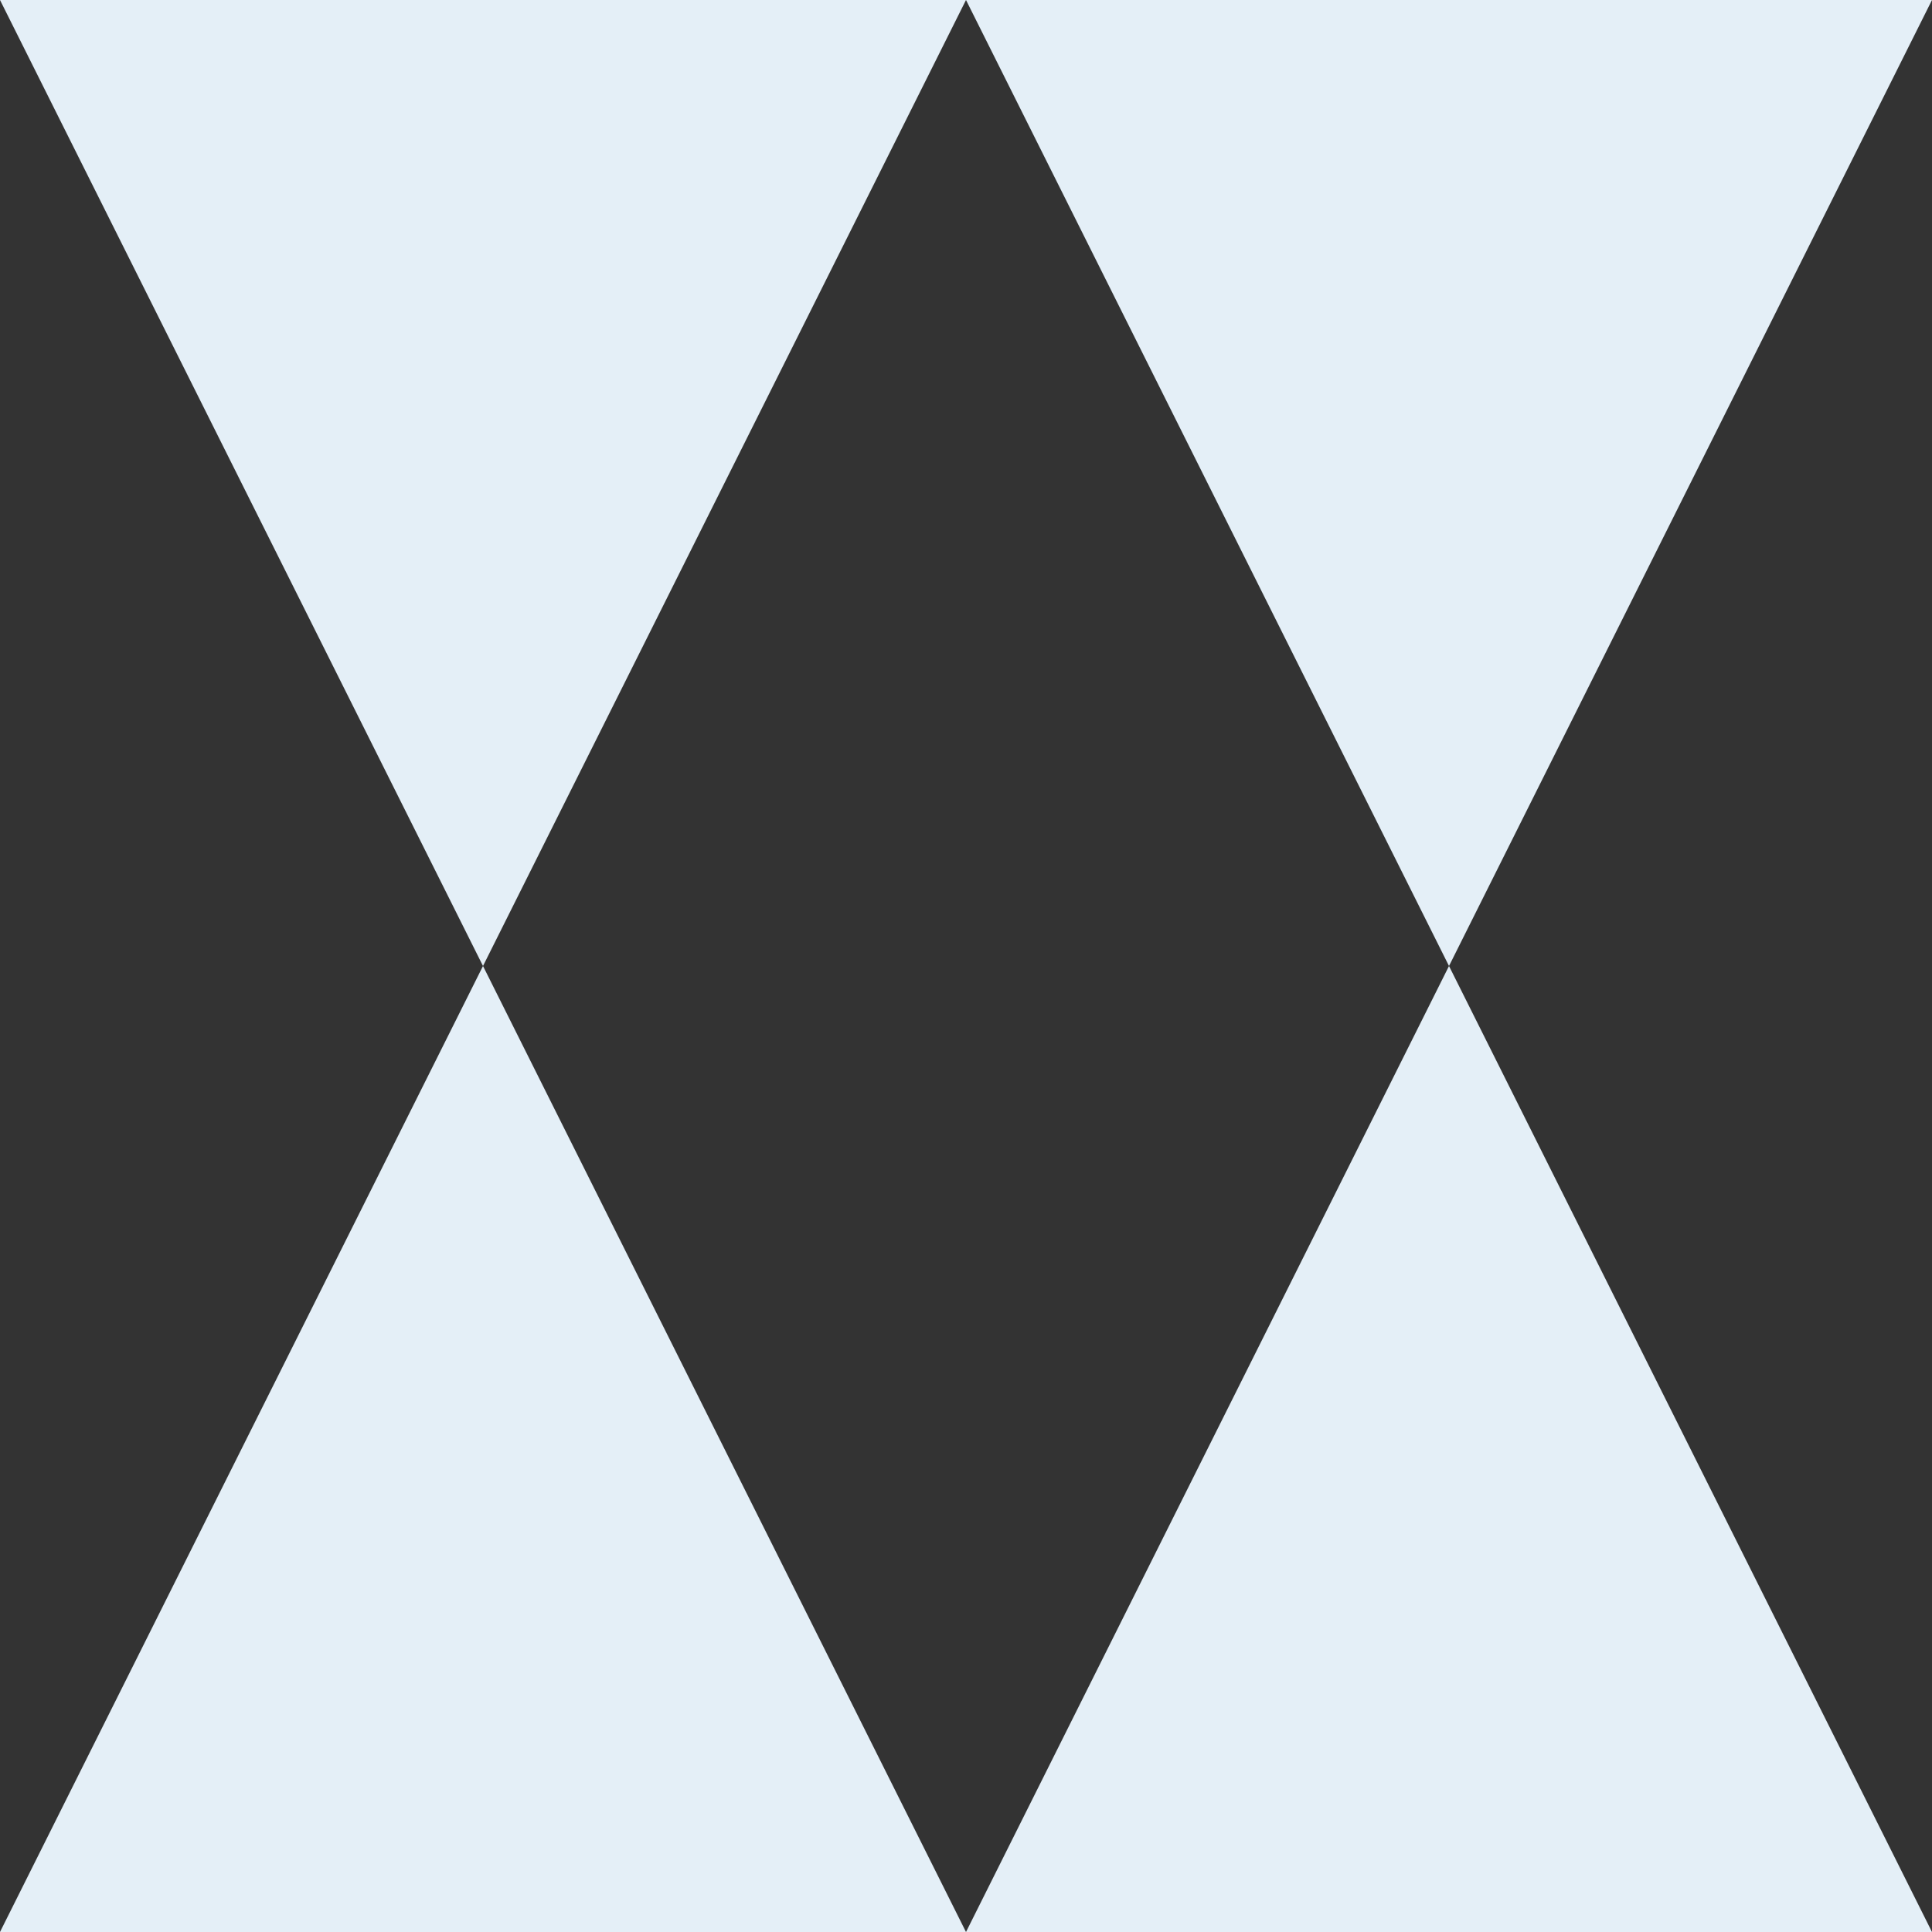 <?xml version="1.0" encoding="utf-8"?>
<svg xmlns="http://www.w3.org/2000/svg" width="64" height="64" viewBox="0 0 64 64" style="background-color:rgba(243,248,231,1)">
  <rect x="0" y="0" width="64" height="64" fill="#333333" stroke="none"/>
  <defs>
    <clipPath id="a">
      <rect width="64" height="64" fill="none"/>
    </clipPath>
  </defs>
  <g id="svg_18" style="fill:rgba(228,239,247,1)" clip-path="url(#a)">
    <g transform="translate(-359 -71)">
      <rect width="64" height="64" transform="translate(359 71)" fill="none"/>
      <g transform="translate(359 71)" clip-path="url(#a)">
        <g transform="translate(-359 -71)">
          <path d="M16,0,32,32H0Z" transform="translate(391 103) rotate(180)"/>
          <path d="M16,0,32,32H0Z" transform="translate(359 103)"/>
        </g>
        <g transform="translate(-327 -71)">
          <path d="M16,0,32,32H0Z" transform="translate(391 103) rotate(180)"/>
          <path d="M16,0,32,32H0Z" transform="translate(359 103)"/>
        </g>
      </g>
    </g>
  </g>
</svg>